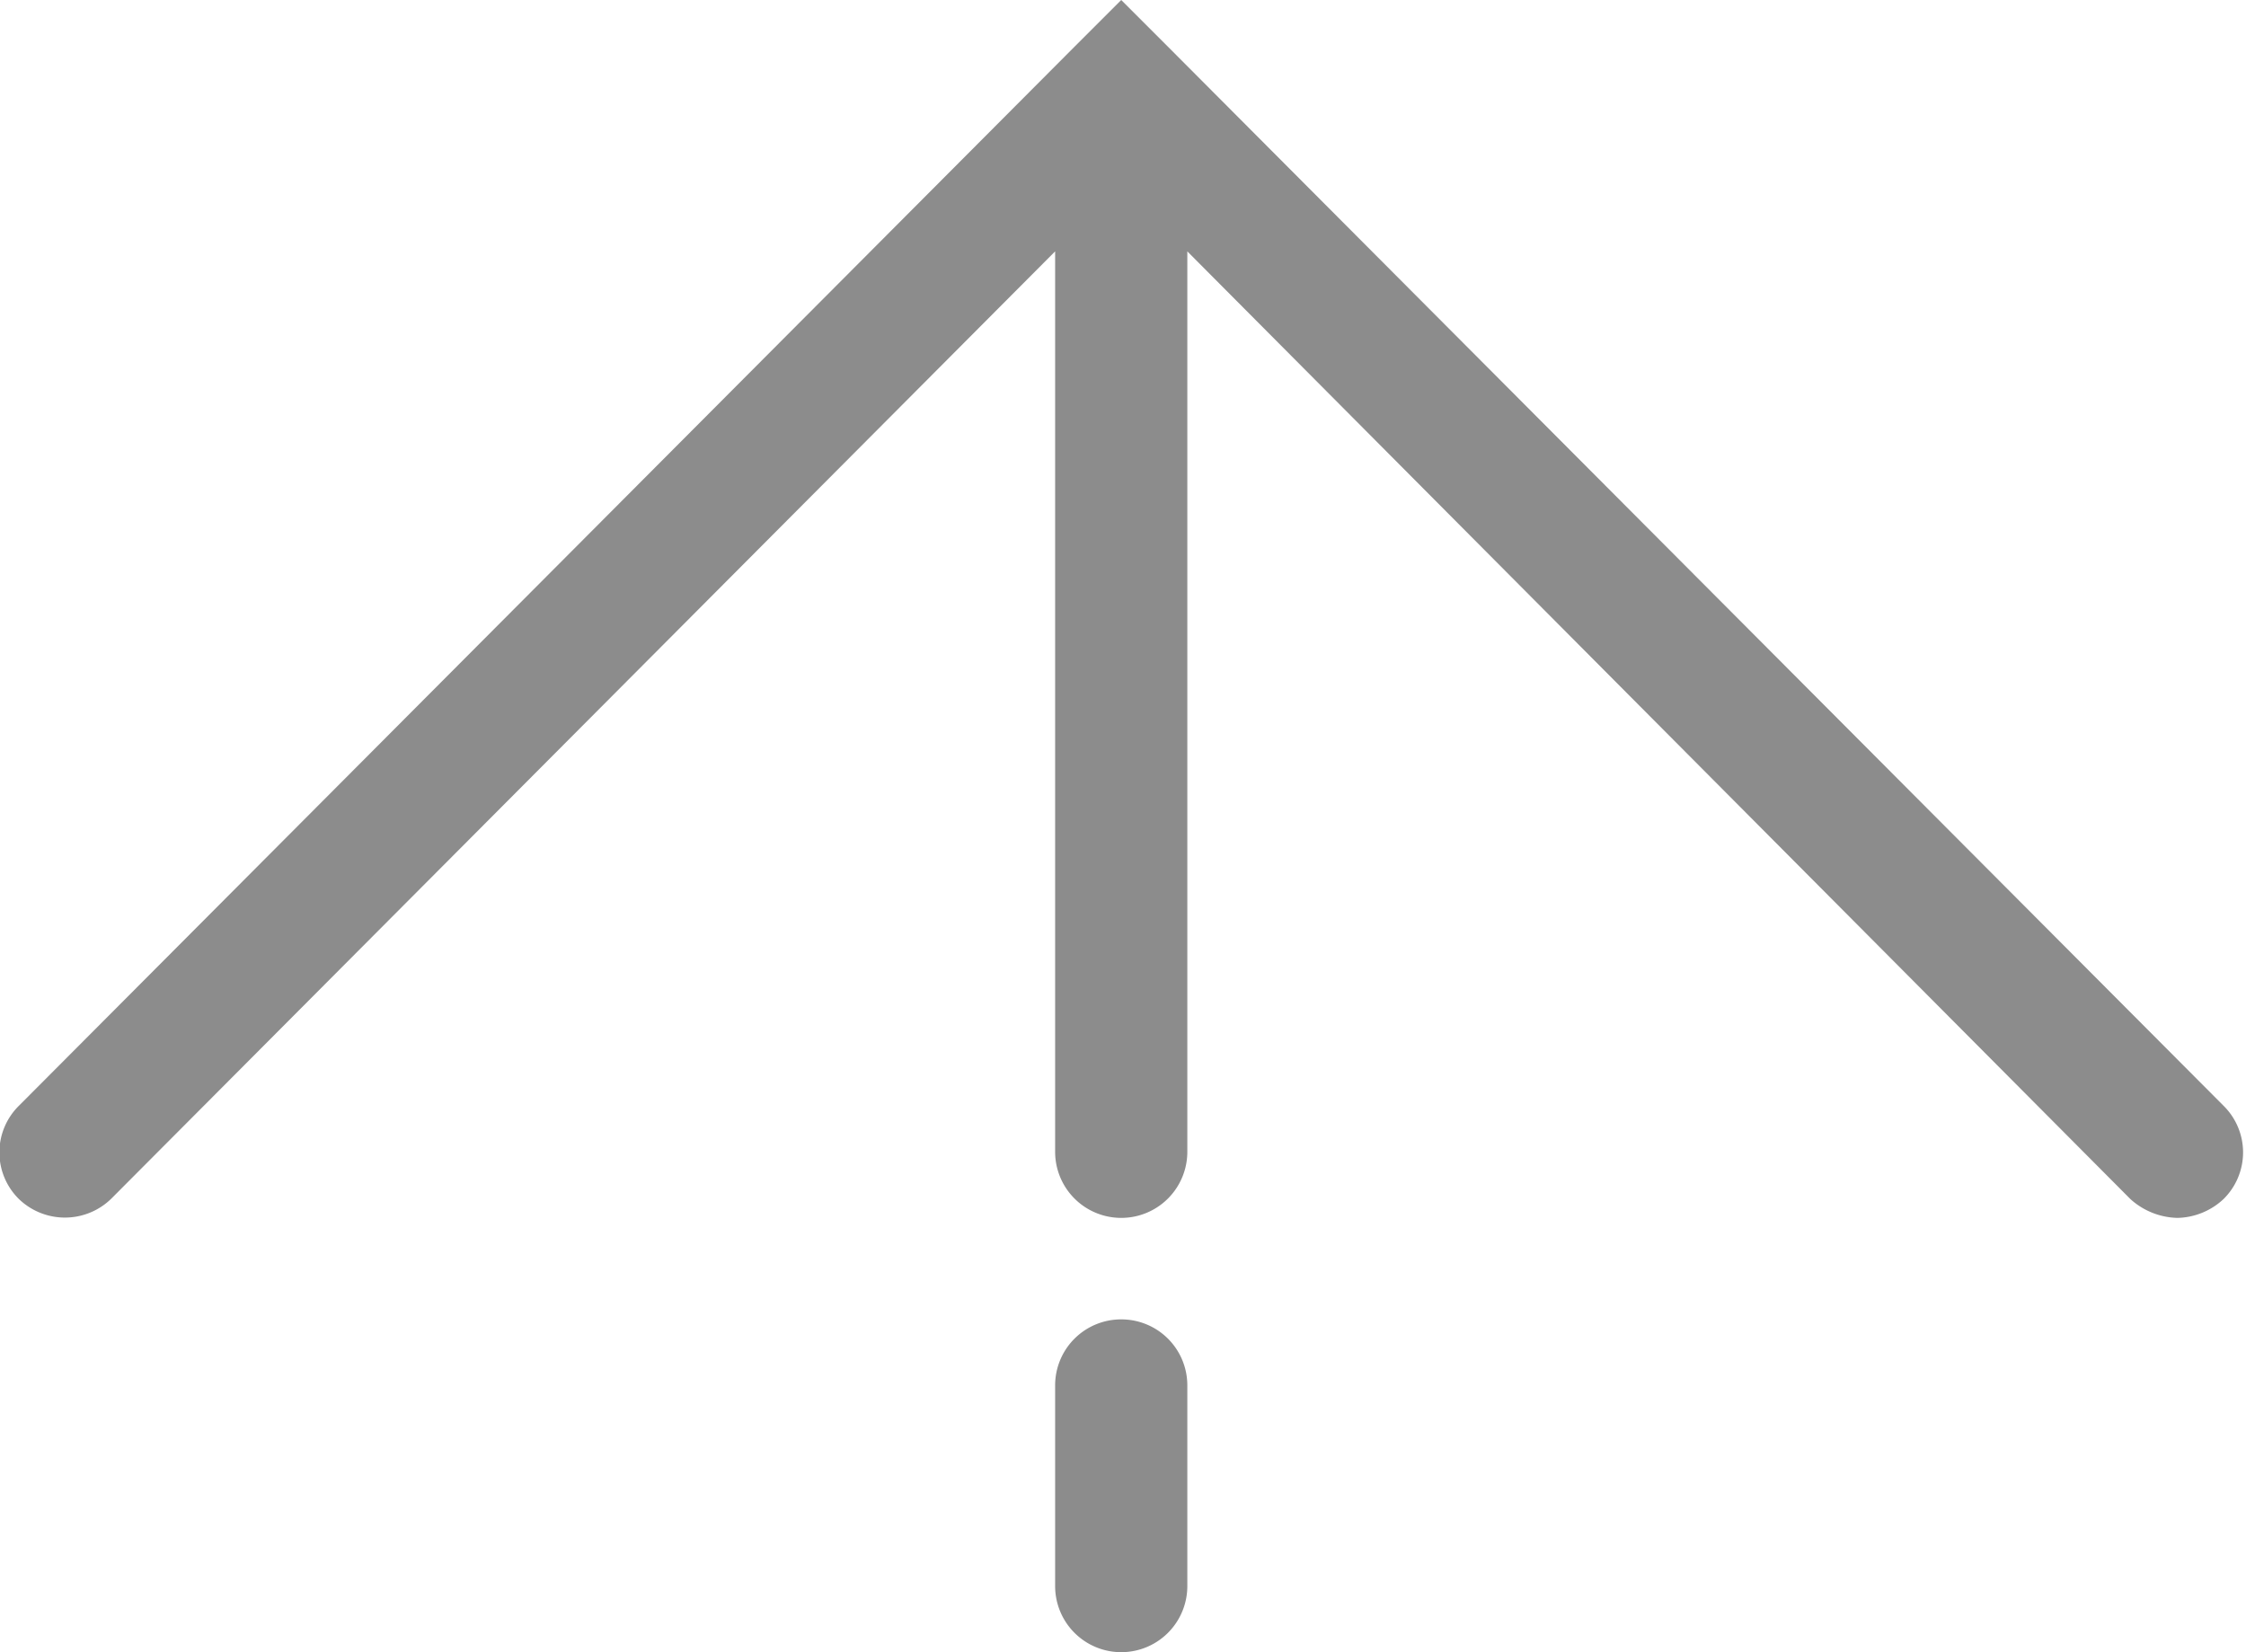 <svg xmlns="http://www.w3.org/2000/svg" width="19.03" height="14" viewBox="0 0 19.03 14">
  <defs>
    <style>
      .cls-1 {
        fill: #8c8c8c;
        fill-rule: evenodd;
      }
    </style>
  </defs>
  <path id="Form_4" data-name="Form 4" class="cls-1" d="M4449.84,2508.37l-8.95-8.98h0l-0.39-.39-0.39.39h0l-8.95,8.98a0.555,0.555,0,0,0,0,.79,0.562,0.562,0,0,0,.78,0l8-8.03v7.63a0.56,0.56,0,0,0,1.12,0v-7.63l7.99,8.03a0.614,0.614,0,0,0,.4.16,0.589,0.589,0,0,0,.39-0.16A0.555,0.555,0,0,0,4449.84,2508.37Zm-9.34,1.81a0.559,0.559,0,0,0-.56.56v1.7a0.56,0.56,0,0,0,1.12,0v-1.7A0.559,0.559,0,0,0,4440.5,2510.18Z" transform="translate(-4431 -2499)"/>
</svg>
